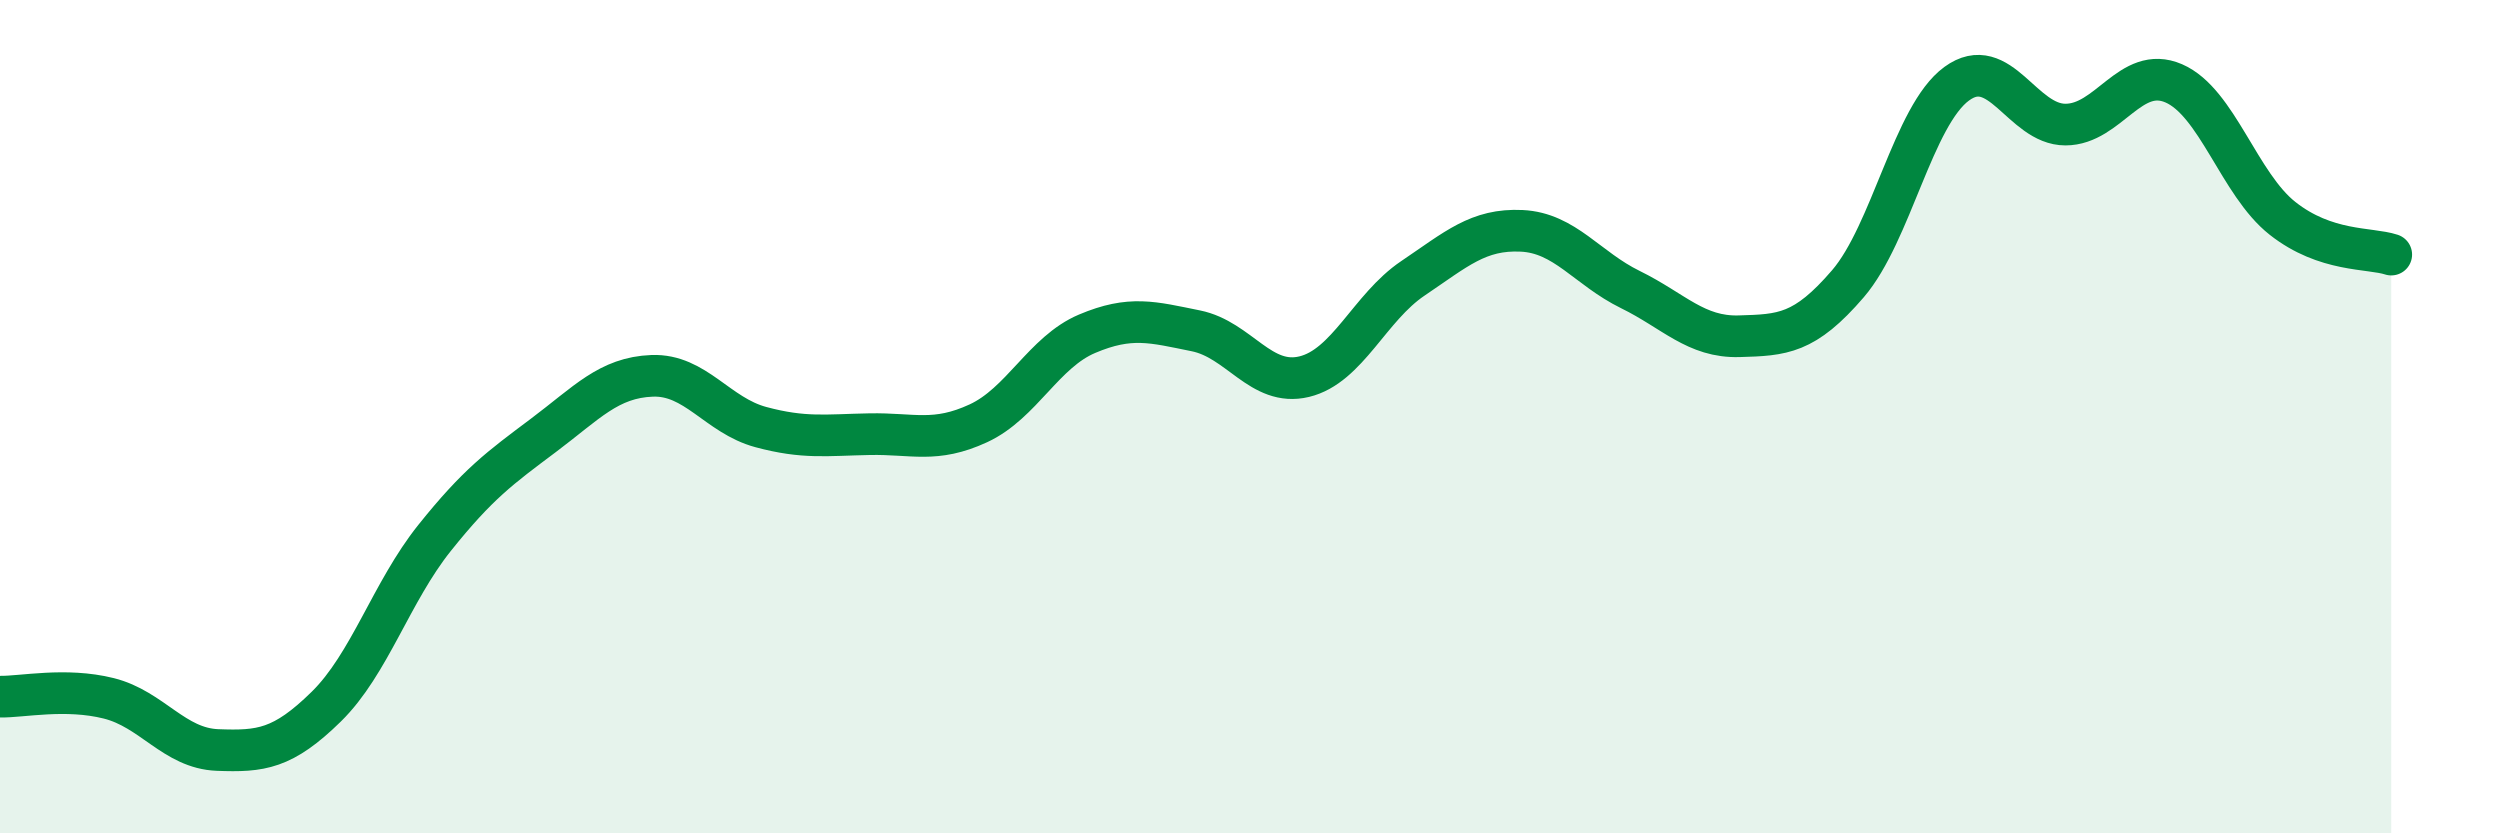 
    <svg width="60" height="20" viewBox="0 0 60 20" xmlns="http://www.w3.org/2000/svg">
      <path
        d="M 0,16.72 C 0.52,16.73 1.57,16.5 2.61,16.76 C 3.65,17.02 4.18,17.96 5.22,18 C 6.26,18.04 6.79,17.98 7.83,16.96 C 8.87,15.94 9.39,14.21 10.43,12.91 C 11.47,11.61 12,11.23 13.04,10.45 C 14.08,9.67 14.61,9.06 15.65,9.02 C 16.69,8.98 17.22,9.97 18.26,10.25 C 19.3,10.53 19.83,10.44 20.87,10.42 C 21.91,10.4 22.44,10.64 23.48,10.16 C 24.52,9.68 25.05,8.45 26.09,8.01 C 27.13,7.57 27.66,7.73 28.7,7.94 C 29.74,8.15 30.26,9.29 31.3,9.04 C 32.34,8.79 32.87,7.38 33.91,6.68 C 34.95,5.98 35.48,5.49 36.52,5.54 C 37.56,5.59 38.09,6.44 39.13,6.95 C 40.17,7.46 40.7,8.1 41.74,8.07 C 42.78,8.04 43.31,8.02 44.35,6.81 C 45.39,5.6 45.92,2.77 46.96,2.01 C 48,1.25 48.53,2.99 49.57,2.99 C 50.61,2.99 51.13,1.55 52.17,2 C 53.21,2.45 53.74,4.42 54.78,5.24 C 55.82,6.06 56.87,5.94 57.39,6.11L57.39 20L0 20Z"
        fill="#008740"
        opacity="0.1"
        stroke-linecap="round"
        stroke-linejoin="round"
      />
      <path
        d="M 0,16.72 C 0.52,16.73 1.57,16.5 2.61,16.76 C 3.65,17.02 4.18,17.96 5.22,18 C 6.26,18.04 6.79,17.98 7.83,16.96 C 8.87,15.94 9.39,14.21 10.43,12.91 C 11.47,11.61 12,11.23 13.04,10.45 C 14.08,9.67 14.61,9.06 15.65,9.02 C 16.69,8.98 17.22,9.97 18.26,10.25 C 19.3,10.53 19.83,10.44 20.87,10.42 C 21.91,10.4 22.44,10.64 23.48,10.16 C 24.52,9.68 25.05,8.45 26.09,8.01 C 27.13,7.57 27.66,7.73 28.7,7.94 C 29.74,8.15 30.26,9.29 31.3,9.04 C 32.34,8.79 32.87,7.38 33.91,6.68 C 34.95,5.98 35.48,5.49 36.52,5.54 C 37.56,5.59 38.09,6.44 39.13,6.95 C 40.17,7.46 40.7,8.1 41.74,8.07 C 42.78,8.04 43.31,8.02 44.35,6.81 C 45.39,5.6 45.92,2.77 46.96,2.01 C 48,1.25 48.53,2.99 49.57,2.99 C 50.61,2.99 51.13,1.55 52.17,2 C 53.21,2.45 53.74,4.42 54.78,5.24 C 55.82,6.06 56.87,5.94 57.39,6.11"
        stroke="#008740"
        stroke-width="1"
        fill="none"
        stroke-linecap="round"
        stroke-linejoin="round"
      />
    </svg>
  